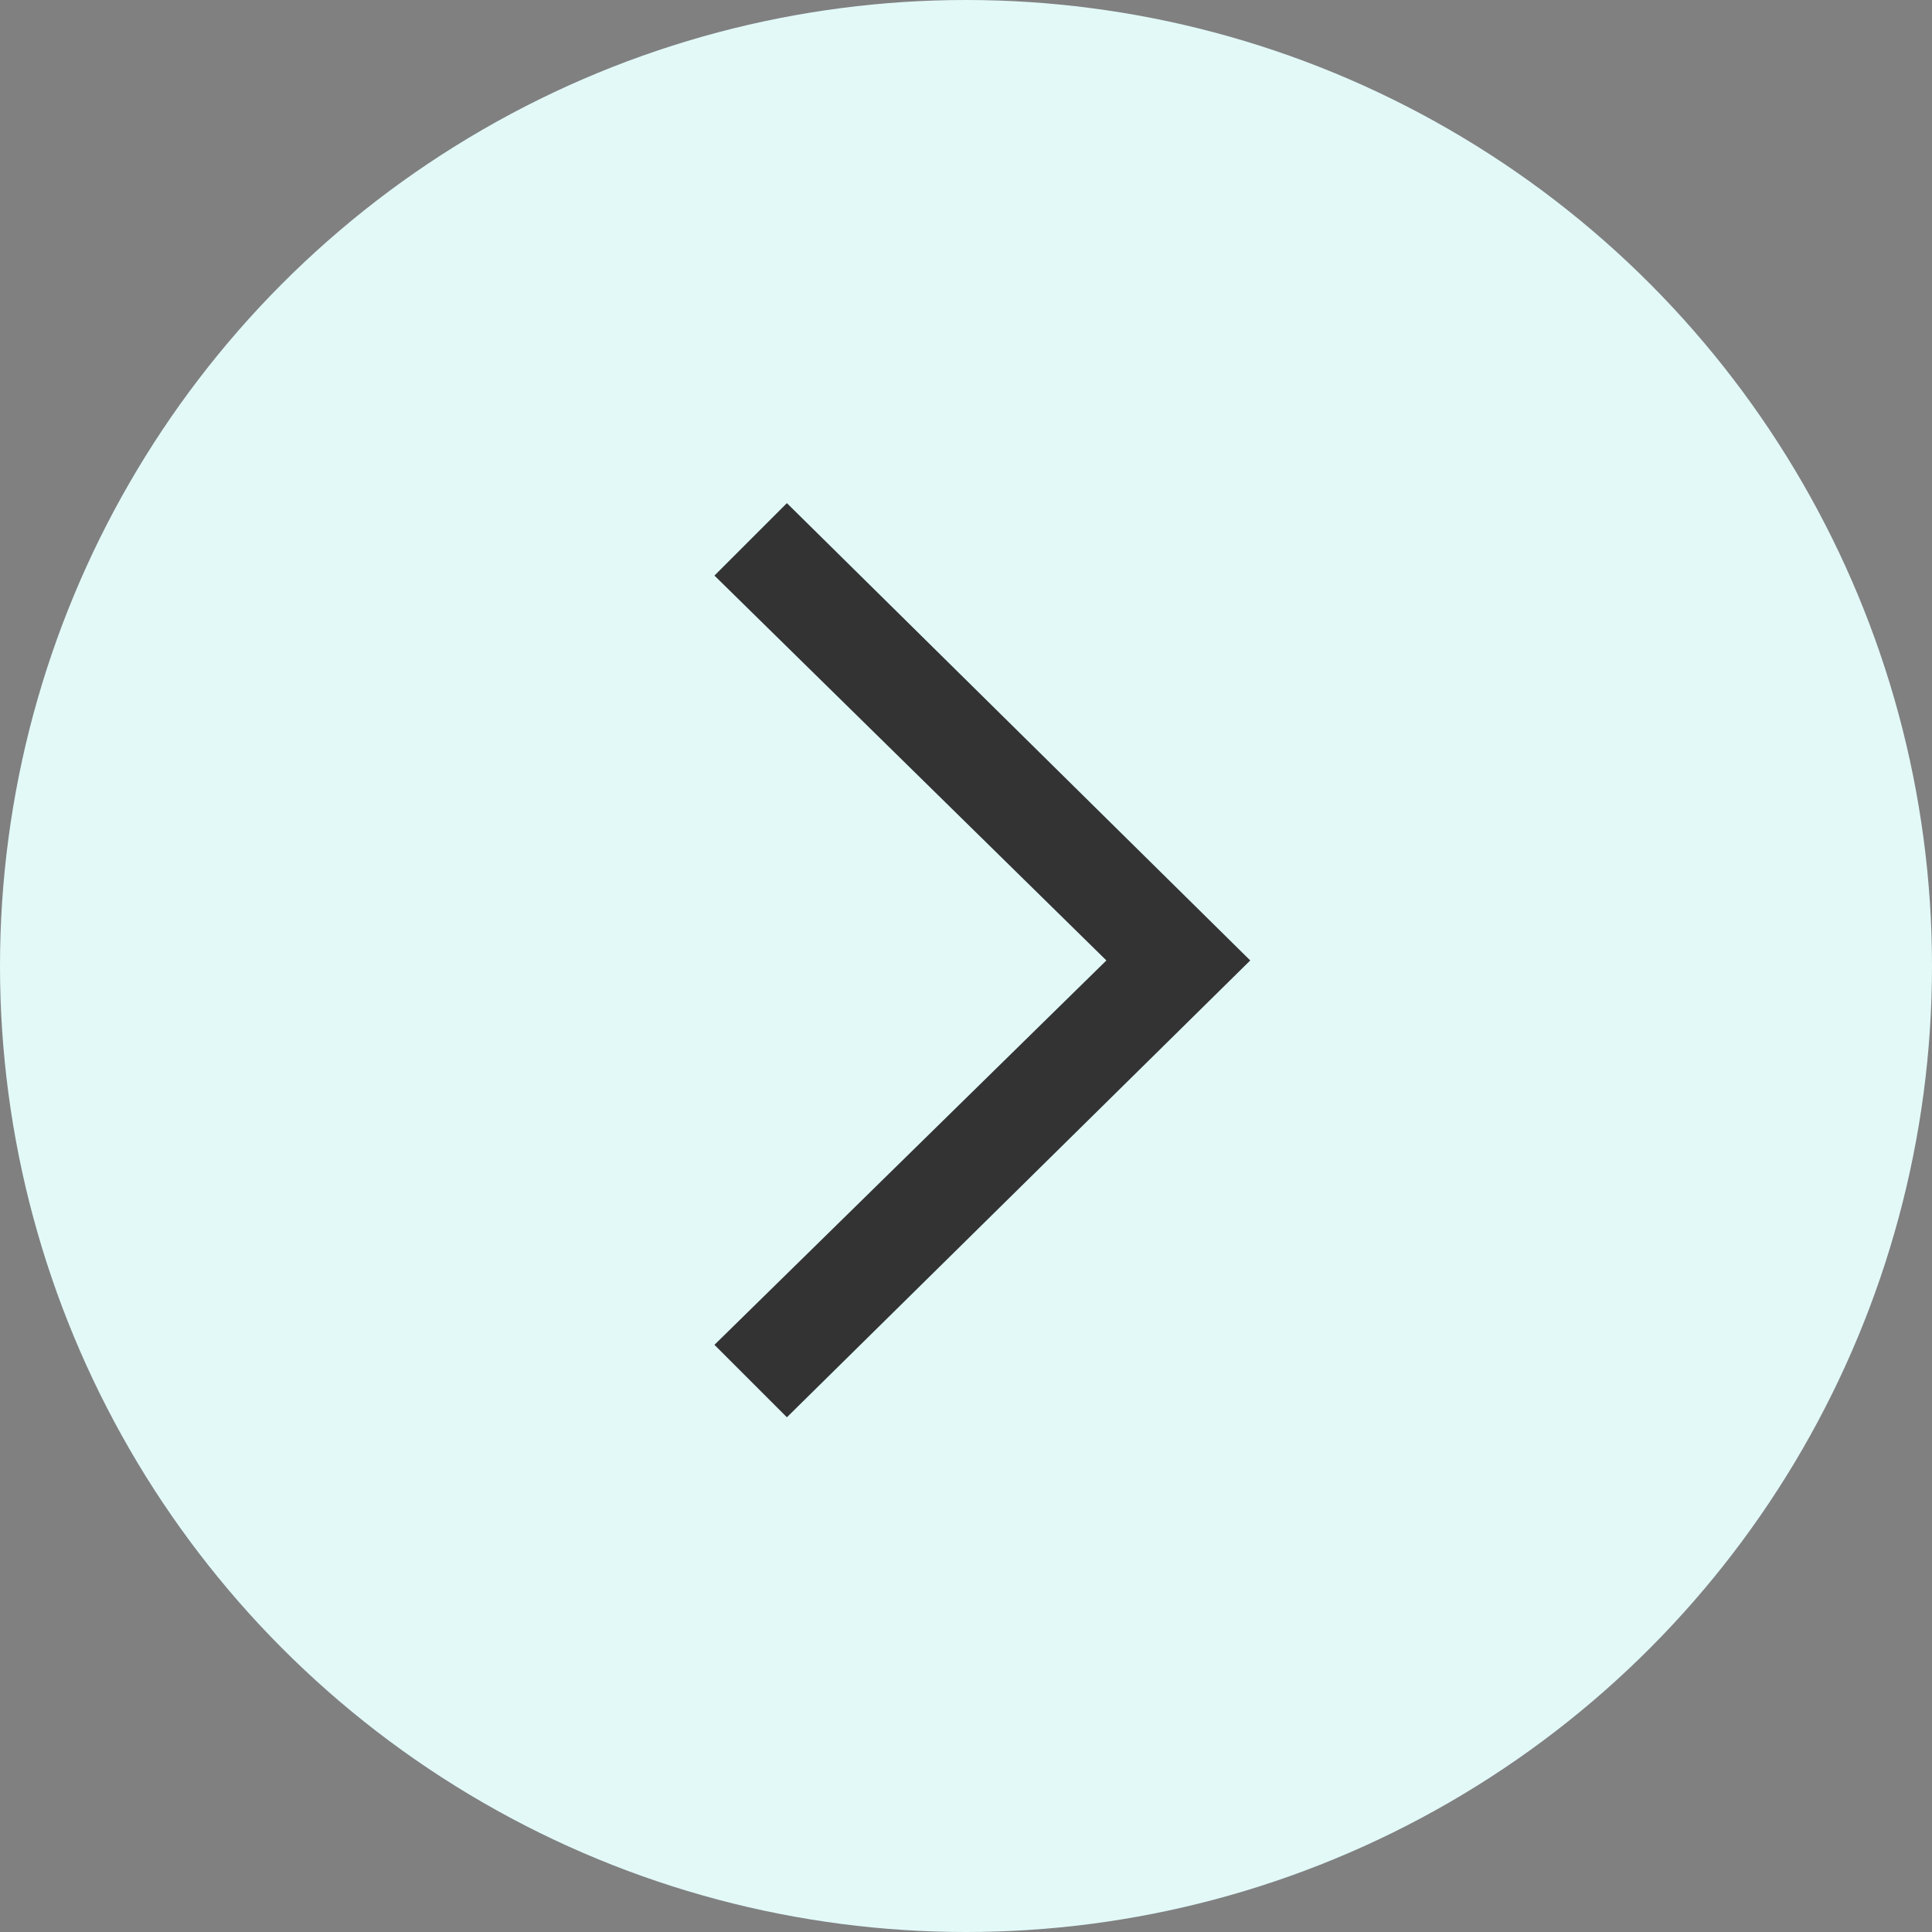 <svg width="24" height="24" viewBox="0 0 24 24" fill="none" xmlns="http://www.w3.org/2000/svg">
<rect x="0" y="0" width="24" height="24" fill="#808080" stroke="none"/>
<circle cx="12" cy="12" r="12" fill="#E2F9F8"/>
<g clip-path="url(#clip0_3223_162408)">
<path fill-rule="evenodd" clip-rule="evenodd" d="M15.531 11.931L9.775 6.25L8.875 7.15L13.744 11.931L8.875 16.706L9.775 17.606L15.531 11.931Z" fill="#333333"/>
</g>
<defs>
<clipPath id="clip0_3223_162408">
<rect width="6.656" height="11.356" fill="white" transform="translate(8.875 6.25)"/>
</clipPath>
</defs>
</svg>
